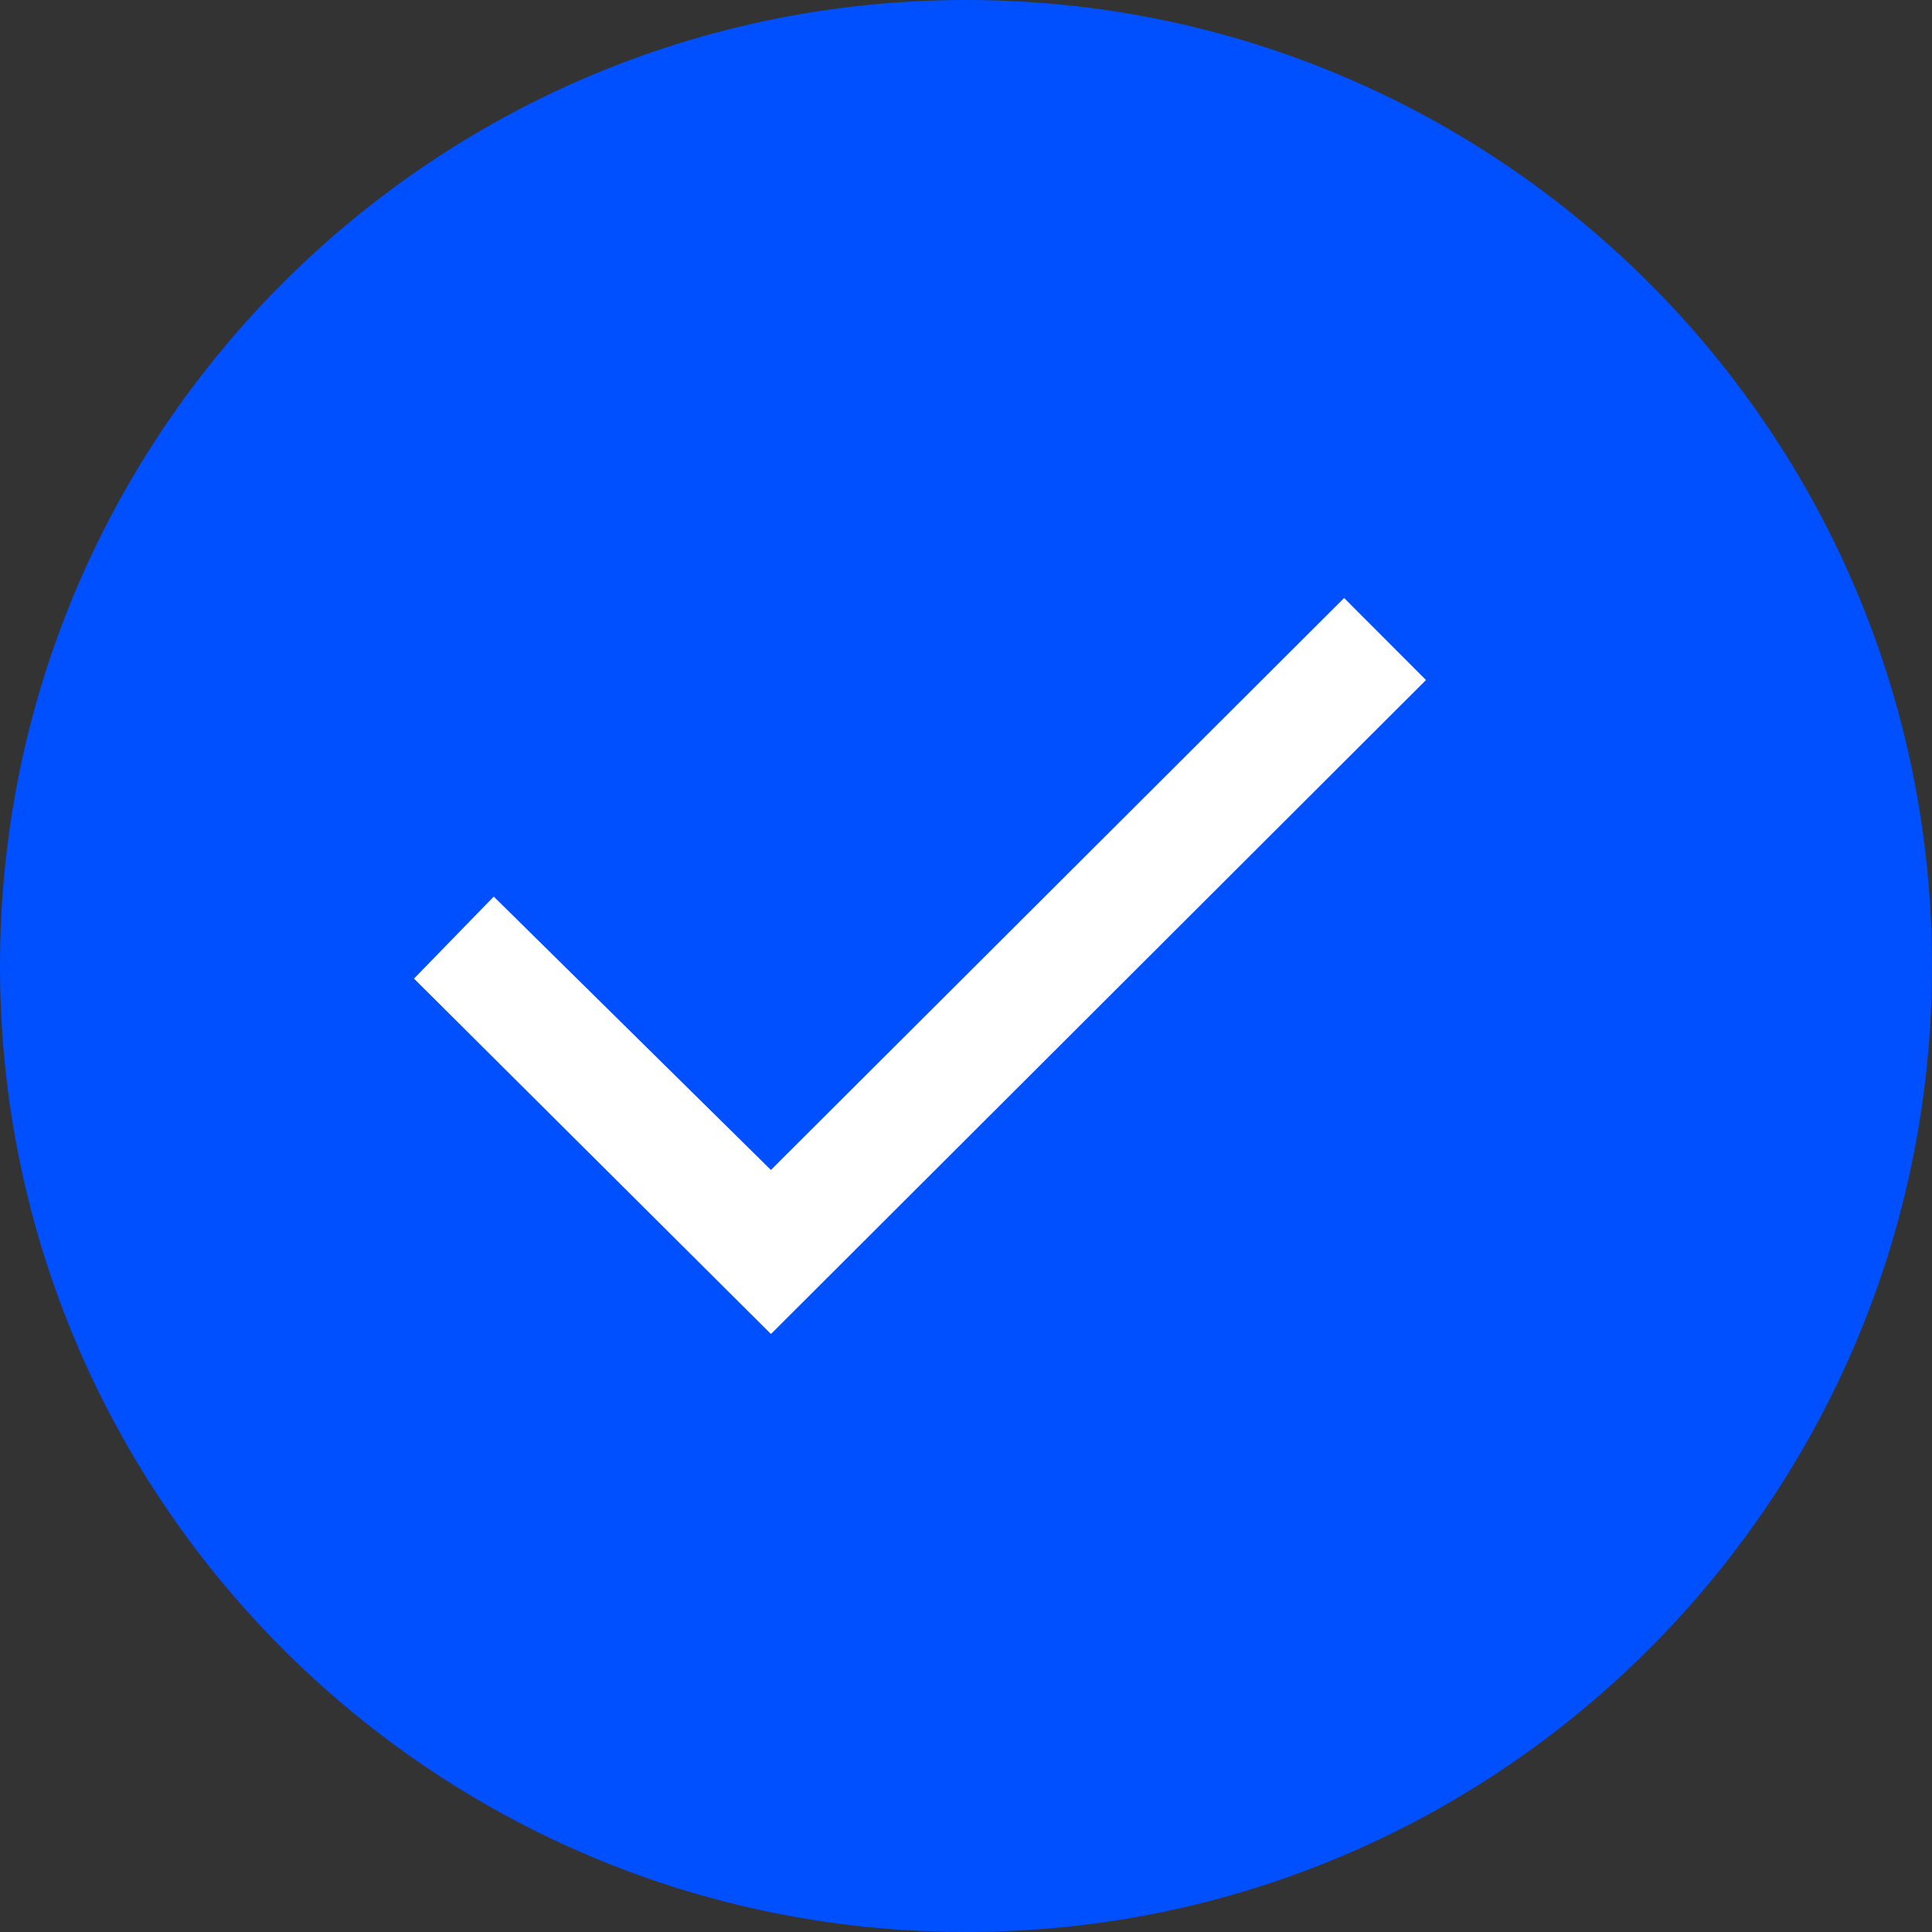 <svg xmlns="http://www.w3.org/2000/svg" width="42" height="42" fill="none" viewBox="0 0 42 42"><rect x="0" y="0" width="42" height="42" fill="#333333" stroke="none"/><path fill="#0050FF" d="M42 21c0 11.598-9.402 21-21 21S0 32.598 0 21 9.402 0 21 0s21 9.402 21 21"/><path fill="#fff" d="m9 21.274 1.734-1.783 6.025 5.943L29.22 13 31 14.783 16.76 29z"/></svg>